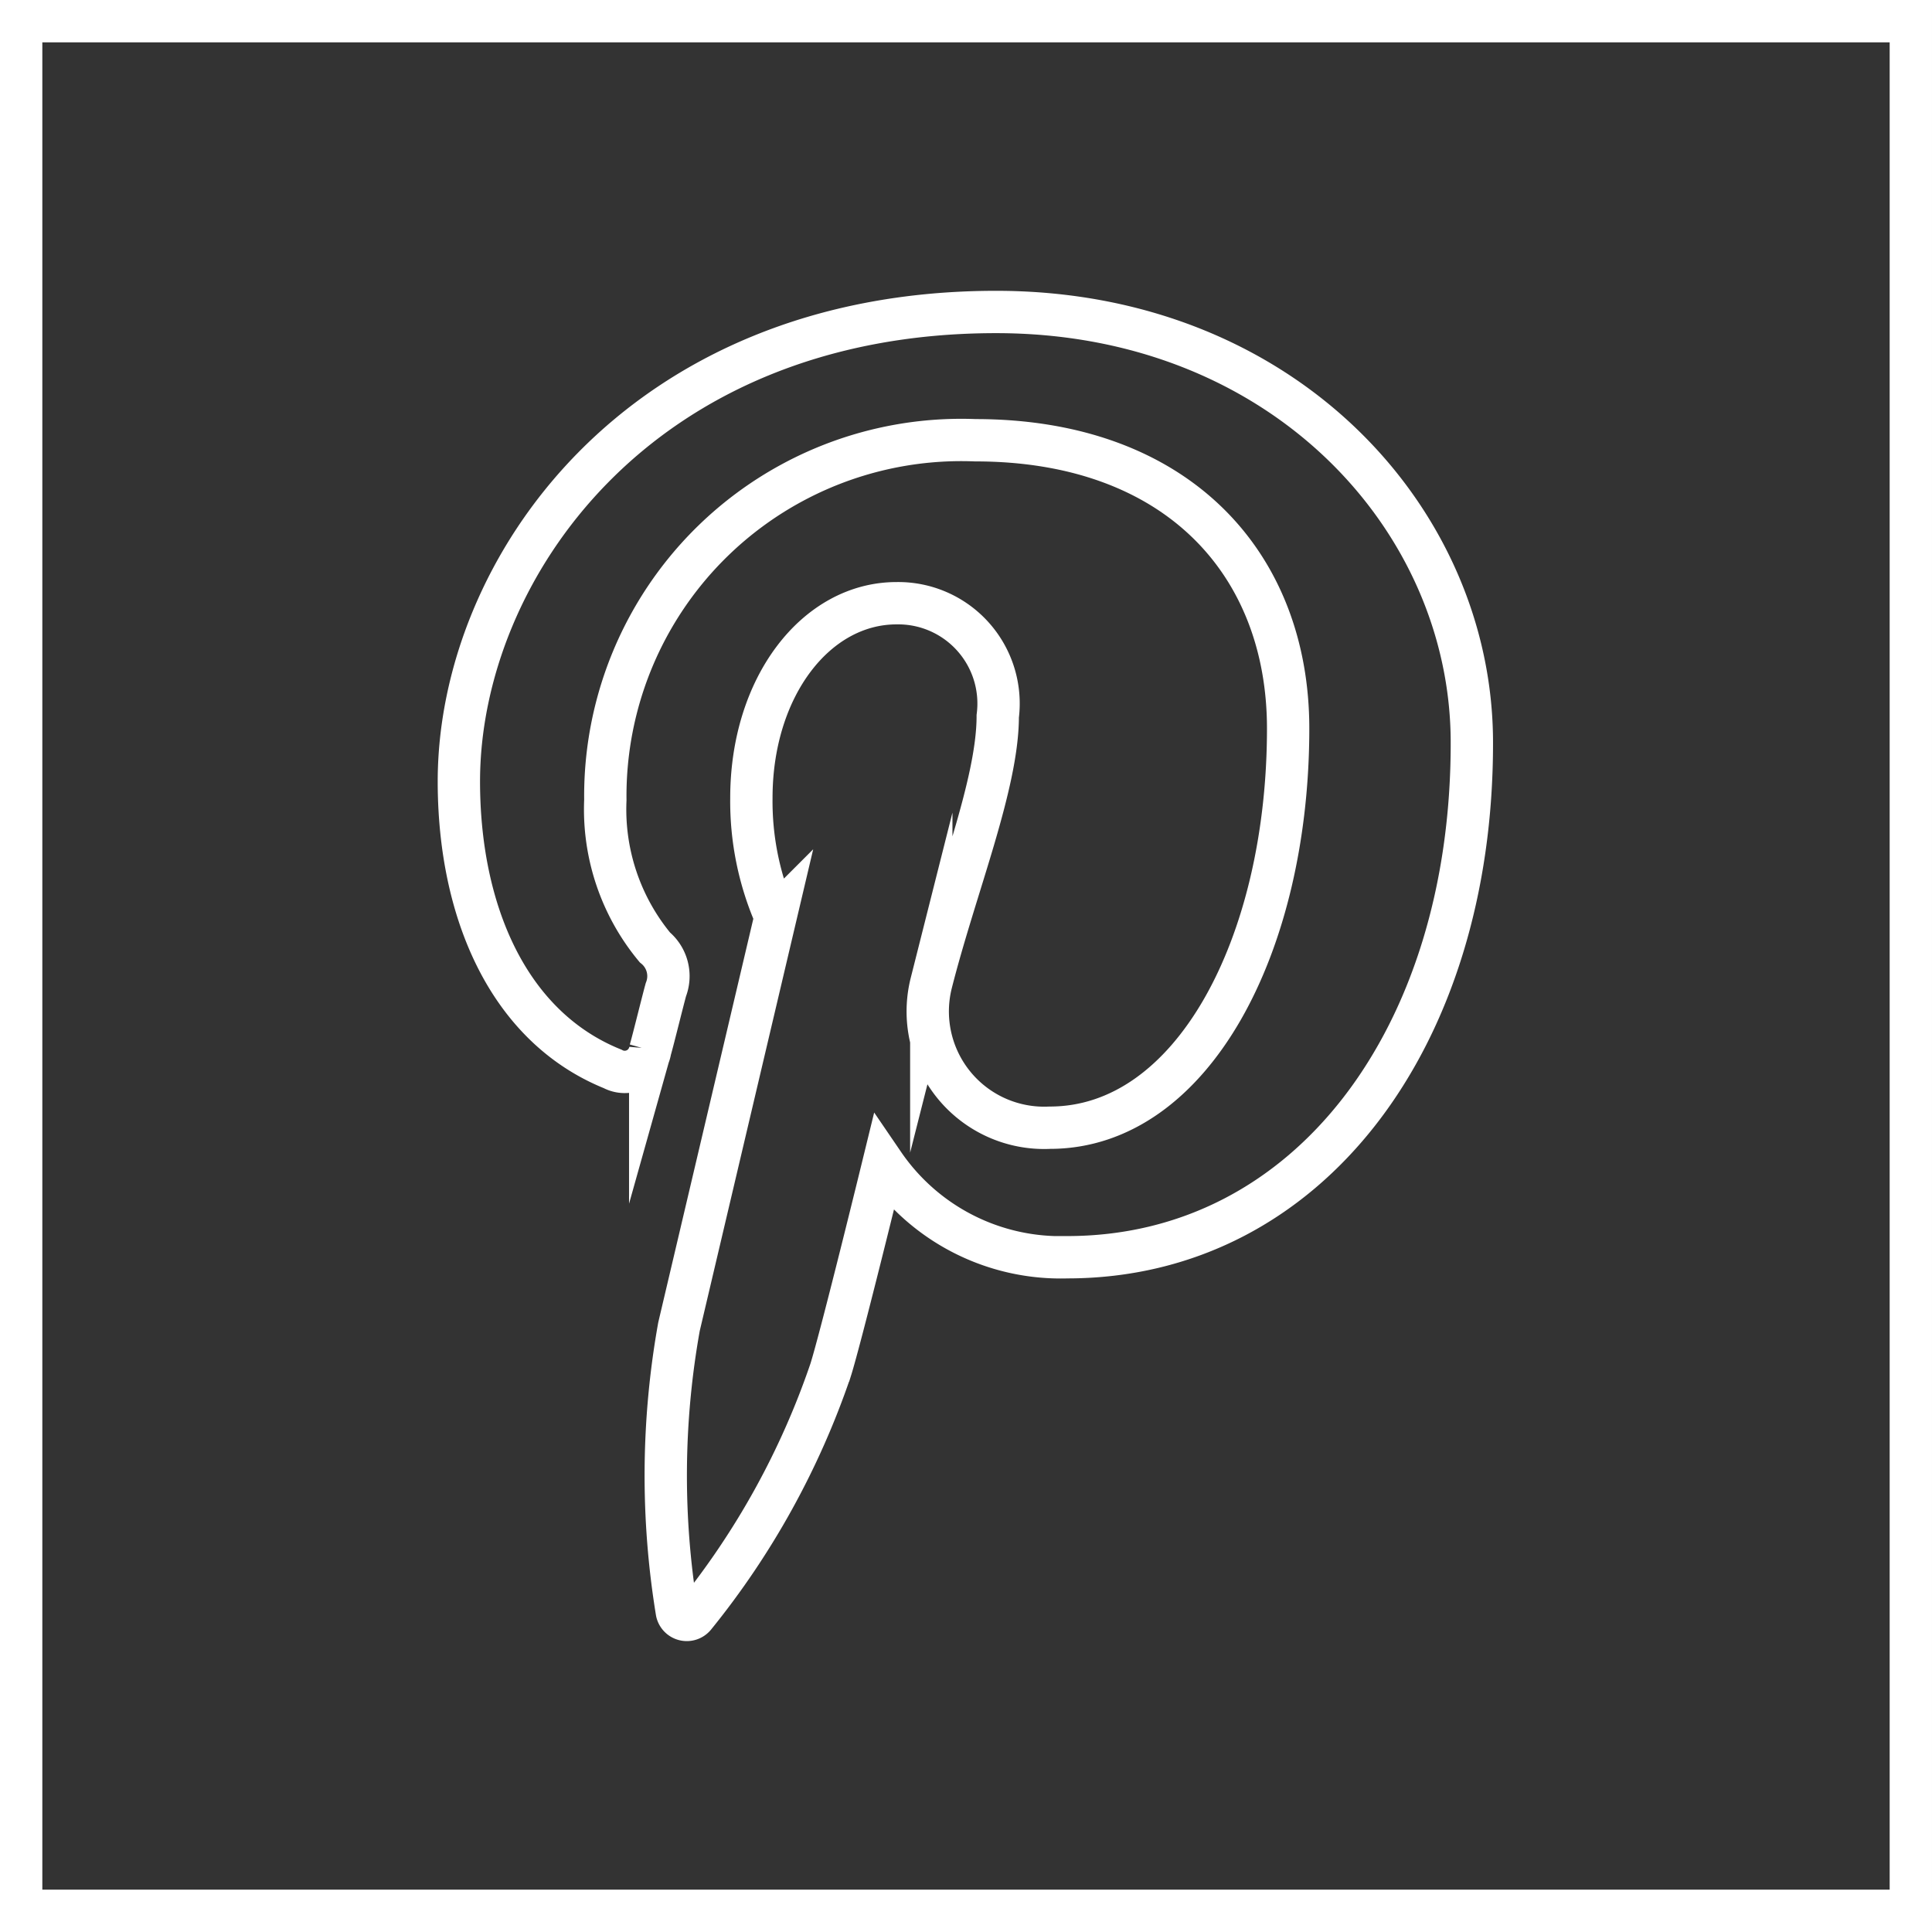 <svg id="Calque_1" data-name="Calque 1" xmlns="http://www.w3.org/2000/svg" viewBox="0 0 45.64 45.64"><rect x="0" y="0" width="45.64" height="45.64" fill="#333333" stroke="none"/><defs><style>.cls-1{fill:none;stroke:#fff;stroke-miterlimit:10}</style></defs><title>partage pinterest</title><path class="cls-1" d="M8334.89 1236.87v44.64h44.64v-44.64h-44.64zm24.71 29.2a5.07 5.07 0 0 1-4.34-2.21s-1 4.09-1.25 4.88a18.92 18.92 0 0 1-3.21 5.81.24.24 0 0 1-.42-.1 19.92 19.92 0 0 1 .05-6.74l2.28-9.68a6.82 6.82 0 0 1-.57-2.81c0-2.63 1.53-4.6 3.43-4.6a2.37 2.37 0 0 1 2.39 2.67c0 1.62-1 4.05-1.57 6.3a2.75 2.75 0 0 0 2.8 3.42c3.37 0 5.63-4.32 5.63-9.43 0-3.89-2.62-6.81-7.39-6.81a8.41 8.41 0 0 0-8.74 8.5 5.11 5.11 0 0 0 1.17 3.48.88.88 0 0 1 .26 1c-.09.33-.28 1.11-.37 1.43a.61.61 0 0 1-.89.44c-2.47-1-3.63-3.73-3.63-6.79 0-5 4.24-11.09 12.69-11.09 6.78 0 11.24 4.91 11.24 10.17.01 6.96-3.86 12.16-9.56 12.16z" transform="translate(-8334.39 -1236.37)"/></svg>